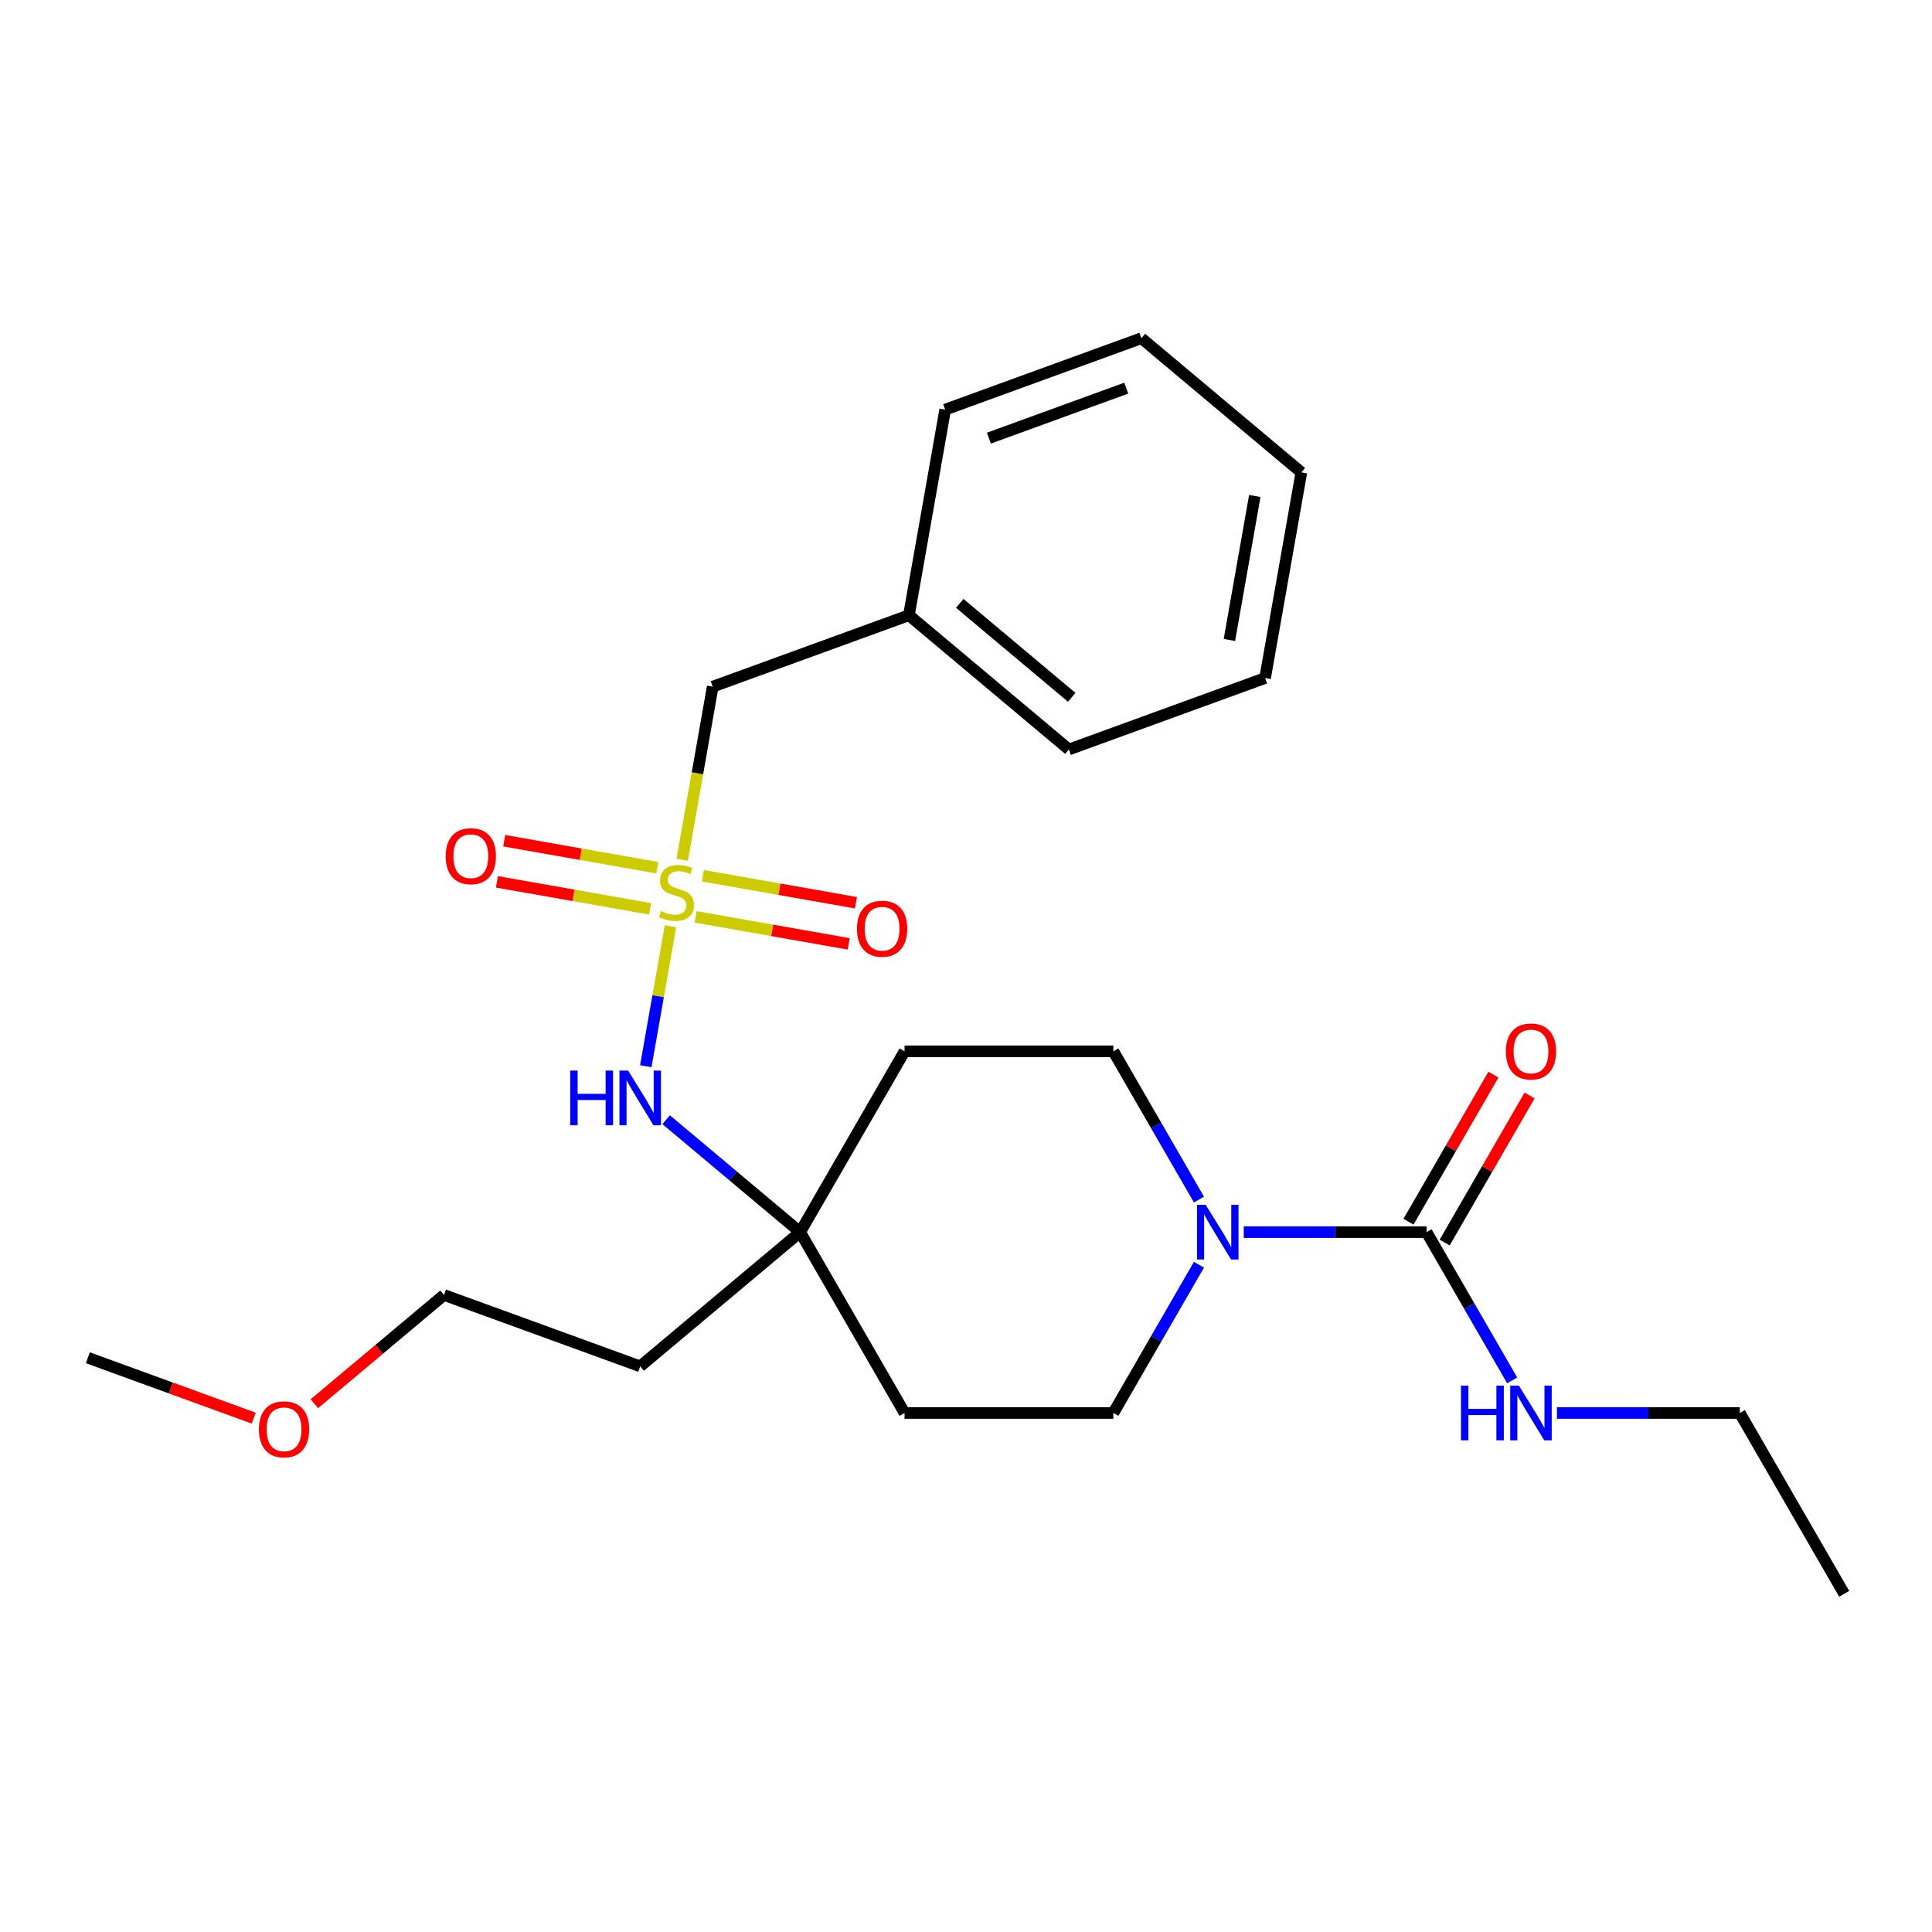 <?xml version='1.0' encoding='iso-8859-1'?>
<svg version='1.1' baseProfile='full'
              xmlns='http://www.w3.org/2000/svg'
                      xmlns:rdkit='http://www.rdkit.org/xml'
                      xmlns:xlink='http://www.w3.org/1999/xlink'
                  xml:space='preserve'
width='1000px' height='1000px' viewBox='0 0 1000 1000'>
<!-- END OF HEADER -->
<rect style='opacity:1.0;fill:#FFFFFF;stroke:none' width='1000' height='1000' x='0' y='0'> </rect>
<path class='bond-2' d='M 347.033,479.431 L 340.647,515.65' style='fill:none;fill-rule:evenodd;stroke:#CCCC00;stroke-width:6px;stroke-linecap:butt;stroke-linejoin:miter;stroke-opacity:1' />
<path class='bond-2' d='M 340.647,515.65 L 334.26,551.869' style='fill:none;fill-rule:evenodd;stroke:#0000FF;stroke-width:6px;stroke-linecap:butt;stroke-linejoin:miter;stroke-opacity:1' />
<path class='bond-4' d='M 360.039,474.57 L 399.664,481.557' style='fill:none;fill-rule:evenodd;stroke:#CCCC00;stroke-width:6px;stroke-linecap:butt;stroke-linejoin:miter;stroke-opacity:1' />
<path class='bond-4' d='M 399.664,481.557 L 439.289,488.544' style='fill:none;fill-rule:evenodd;stroke:#FF0000;stroke-width:6px;stroke-linecap:butt;stroke-linejoin:miter;stroke-opacity:1' />
<path class='bond-4' d='M 363.792,453.283 L 403.417,460.27' style='fill:none;fill-rule:evenodd;stroke:#CCCC00;stroke-width:6px;stroke-linecap:butt;stroke-linejoin:miter;stroke-opacity:1' />
<path class='bond-4' d='M 403.417,460.27 L 443.043,467.257' style='fill:none;fill-rule:evenodd;stroke:#FF0000;stroke-width:6px;stroke-linecap:butt;stroke-linejoin:miter;stroke-opacity:1' />
<path class='bond-5' d='M 340.228,449.128 L 300.603,442.141' style='fill:none;fill-rule:evenodd;stroke:#CCCC00;stroke-width:6px;stroke-linecap:butt;stroke-linejoin:miter;stroke-opacity:1' />
<path class='bond-5' d='M 300.603,442.141 L 260.977,435.154' style='fill:none;fill-rule:evenodd;stroke:#FF0000;stroke-width:6px;stroke-linecap:butt;stroke-linejoin:miter;stroke-opacity:1' />
<path class='bond-5' d='M 336.475,470.415 L 296.849,463.428' style='fill:none;fill-rule:evenodd;stroke:#CCCC00;stroke-width:6px;stroke-linecap:butt;stroke-linejoin:miter;stroke-opacity:1' />
<path class='bond-5' d='M 296.849,463.428 L 257.224,456.441' style='fill:none;fill-rule:evenodd;stroke:#FF0000;stroke-width:6px;stroke-linecap:butt;stroke-linejoin:miter;stroke-opacity:1' />
<path class='bond-6' d='M 353.1,445.027 L 361,400.22' style='fill:none;fill-rule:evenodd;stroke:#CCCC00;stroke-width:6px;stroke-linecap:butt;stroke-linejoin:miter;stroke-opacity:1' />
<path class='bond-6' d='M 361,400.22 L 368.901,355.414' style='fill:none;fill-rule:evenodd;stroke:#000000;stroke-width:6px;stroke-linecap:butt;stroke-linejoin:miter;stroke-opacity:1' />
<path class='bond-0' d='M 738.39,637.756 L 691.073,637.756' style='fill:none;fill-rule:evenodd;stroke:#000000;stroke-width:6px;stroke-linecap:butt;stroke-linejoin:miter;stroke-opacity:1' />
<path class='bond-0' d='M 691.073,637.756 L 643.755,637.756' style='fill:none;fill-rule:evenodd;stroke:#0000FF;stroke-width:6px;stroke-linecap:butt;stroke-linejoin:miter;stroke-opacity:1' />
<path class='bond-9' d='M 747.75,643.159 L 769.729,605.091' style='fill:none;fill-rule:evenodd;stroke:#000000;stroke-width:6px;stroke-linecap:butt;stroke-linejoin:miter;stroke-opacity:1' />
<path class='bond-9' d='M 769.729,605.091 L 791.707,567.024' style='fill:none;fill-rule:evenodd;stroke:#FF0000;stroke-width:6px;stroke-linecap:butt;stroke-linejoin:miter;stroke-opacity:1' />
<path class='bond-9' d='M 729.031,632.352 L 751.009,594.284' style='fill:none;fill-rule:evenodd;stroke:#000000;stroke-width:6px;stroke-linecap:butt;stroke-linejoin:miter;stroke-opacity:1' />
<path class='bond-9' d='M 751.009,594.284 L 772.988,556.216' style='fill:none;fill-rule:evenodd;stroke:#FF0000;stroke-width:6px;stroke-linecap:butt;stroke-linejoin:miter;stroke-opacity:1' />
<path class='bond-12' d='M 738.39,637.756 L 760.542,676.124' style='fill:none;fill-rule:evenodd;stroke:#000000;stroke-width:6px;stroke-linecap:butt;stroke-linejoin:miter;stroke-opacity:1' />
<path class='bond-12' d='M 760.542,676.124 L 782.694,714.491' style='fill:none;fill-rule:evenodd;stroke:#0000FF;stroke-width:6px;stroke-linecap:butt;stroke-linejoin:miter;stroke-opacity:1' />
<path class='bond-1' d='M 620.578,654.618 L 598.426,692.985' style='fill:none;fill-rule:evenodd;stroke:#0000FF;stroke-width:6px;stroke-linecap:butt;stroke-linejoin:miter;stroke-opacity:1' />
<path class='bond-1' d='M 598.426,692.985 L 576.274,731.353' style='fill:none;fill-rule:evenodd;stroke:#000000;stroke-width:6px;stroke-linecap:butt;stroke-linejoin:miter;stroke-opacity:1' />
<path class='bond-25' d='M 620.578,620.894 L 598.426,582.526' style='fill:none;fill-rule:evenodd;stroke:#0000FF;stroke-width:6px;stroke-linecap:butt;stroke-linejoin:miter;stroke-opacity:1' />
<path class='bond-25' d='M 598.426,582.526 L 576.274,544.158' style='fill:none;fill-rule:evenodd;stroke:#000000;stroke-width:6px;stroke-linecap:butt;stroke-linejoin:miter;stroke-opacity:1' />
<path class='bond-3' d='M 344.808,579.564 L 379.483,608.66' style='fill:none;fill-rule:evenodd;stroke:#0000FF;stroke-width:6px;stroke-linecap:butt;stroke-linejoin:miter;stroke-opacity:1' />
<path class='bond-3' d='M 379.483,608.66 L 414.158,637.756' style='fill:none;fill-rule:evenodd;stroke:#000000;stroke-width:6px;stroke-linecap:butt;stroke-linejoin:miter;stroke-opacity:1' />
<path class='bond-10' d='M 414.158,637.756 L 468.197,544.158' style='fill:none;fill-rule:evenodd;stroke:#000000;stroke-width:6px;stroke-linecap:butt;stroke-linejoin:miter;stroke-opacity:1' />
<path class='bond-11' d='M 414.158,637.756 L 468.197,731.353' style='fill:none;fill-rule:evenodd;stroke:#000000;stroke-width:6px;stroke-linecap:butt;stroke-linejoin:miter;stroke-opacity:1' />
<path class='bond-13' d='M 414.158,637.756 L 331.366,707.226' style='fill:none;fill-rule:evenodd;stroke:#000000;stroke-width:6px;stroke-linecap:butt;stroke-linejoin:miter;stroke-opacity:1' />
<path class='bond-14' d='M 368.901,355.414 L 470.46,318.449' style='fill:none;fill-rule:evenodd;stroke:#000000;stroke-width:6px;stroke-linecap:butt;stroke-linejoin:miter;stroke-opacity:1' />
<path class='bond-7' d='M 576.274,731.353 L 468.197,731.353' style='fill:none;fill-rule:evenodd;stroke:#000000;stroke-width:6px;stroke-linecap:butt;stroke-linejoin:miter;stroke-opacity:1' />
<path class='bond-8' d='M 576.274,544.158 L 468.197,544.158' style='fill:none;fill-rule:evenodd;stroke:#000000;stroke-width:6px;stroke-linecap:butt;stroke-linejoin:miter;stroke-opacity:1' />
<path class='bond-17' d='M 805.871,731.353 L 853.189,731.353' style='fill:none;fill-rule:evenodd;stroke:#0000FF;stroke-width:6px;stroke-linecap:butt;stroke-linejoin:miter;stroke-opacity:1' />
<path class='bond-17' d='M 853.189,731.353 L 900.507,731.353' style='fill:none;fill-rule:evenodd;stroke:#000000;stroke-width:6px;stroke-linecap:butt;stroke-linejoin:miter;stroke-opacity:1' />
<path class='bond-16' d='M 331.366,707.226 L 229.806,670.262' style='fill:none;fill-rule:evenodd;stroke:#000000;stroke-width:6px;stroke-linecap:butt;stroke-linejoin:miter;stroke-opacity:1' />
<path class='bond-18' d='M 470.46,318.449 L 553.253,387.92' style='fill:none;fill-rule:evenodd;stroke:#000000;stroke-width:6px;stroke-linecap:butt;stroke-linejoin:miter;stroke-opacity:1' />
<path class='bond-18' d='M 496.773,312.311 L 554.728,360.941' style='fill:none;fill-rule:evenodd;stroke:#000000;stroke-width:6px;stroke-linecap:butt;stroke-linejoin:miter;stroke-opacity:1' />
<path class='bond-19' d='M 470.46,318.449 L 489.228,212.013' style='fill:none;fill-rule:evenodd;stroke:#000000;stroke-width:6px;stroke-linecap:butt;stroke-linejoin:miter;stroke-opacity:1' />
<path class='bond-15' d='M 162.716,726.557 L 196.261,698.409' style='fill:none;fill-rule:evenodd;stroke:#FF0000;stroke-width:6px;stroke-linecap:butt;stroke-linejoin:miter;stroke-opacity:1' />
<path class='bond-15' d='M 196.261,698.409 L 229.806,670.262' style='fill:none;fill-rule:evenodd;stroke:#000000;stroke-width:6px;stroke-linecap:butt;stroke-linejoin:miter;stroke-opacity:1' />
<path class='bond-20' d='M 131.312,734.018 L 88.383,718.393' style='fill:none;fill-rule:evenodd;stroke:#FF0000;stroke-width:6px;stroke-linecap:butt;stroke-linejoin:miter;stroke-opacity:1' />
<path class='bond-20' d='M 88.383,718.393 L 45.455,702.768' style='fill:none;fill-rule:evenodd;stroke:#000000;stroke-width:6px;stroke-linecap:butt;stroke-linejoin:miter;stroke-opacity:1' />
<path class='bond-21' d='M 900.507,731.353 L 954.545,824.951' style='fill:none;fill-rule:evenodd;stroke:#000000;stroke-width:6px;stroke-linecap:butt;stroke-linejoin:miter;stroke-opacity:1' />
<path class='bond-23' d='M 553.253,387.92 L 654.812,350.955' style='fill:none;fill-rule:evenodd;stroke:#000000;stroke-width:6px;stroke-linecap:butt;stroke-linejoin:miter;stroke-opacity:1' />
<path class='bond-22' d='M 489.228,212.013 L 590.788,175.049' style='fill:none;fill-rule:evenodd;stroke:#000000;stroke-width:6px;stroke-linecap:butt;stroke-linejoin:miter;stroke-opacity:1' />
<path class='bond-22' d='M 511.855,226.781 L 582.946,200.905' style='fill:none;fill-rule:evenodd;stroke:#000000;stroke-width:6px;stroke-linecap:butt;stroke-linejoin:miter;stroke-opacity:1' />
<path class='bond-24' d='M 590.788,175.049 L 673.58,244.52' style='fill:none;fill-rule:evenodd;stroke:#000000;stroke-width:6px;stroke-linecap:butt;stroke-linejoin:miter;stroke-opacity:1' />
<path class='bond-26' d='M 654.812,350.955 L 673.58,244.52' style='fill:none;fill-rule:evenodd;stroke:#000000;stroke-width:6px;stroke-linecap:butt;stroke-linejoin:miter;stroke-opacity:1' />
<path class='bond-26' d='M 636.34,331.236 L 649.477,256.731' style='fill:none;fill-rule:evenodd;stroke:#000000;stroke-width:6px;stroke-linecap:butt;stroke-linejoin:miter;stroke-opacity:1' />
<path  class='atom-0' d='M 342.133 471.569
Q 342.453 471.689, 343.773 472.249
Q 345.093 472.809, 346.533 473.169
Q 348.013 473.489, 349.453 473.489
Q 352.133 473.489, 353.693 472.209
Q 355.253 470.889, 355.253 468.609
Q 355.253 467.049, 354.453 466.089
Q 353.693 465.129, 352.493 464.609
Q 351.293 464.089, 349.293 463.489
Q 346.773 462.729, 345.253 462.009
Q 343.773 461.289, 342.693 459.769
Q 341.653 458.249, 341.653 455.689
Q 341.653 452.129, 344.053 449.929
Q 346.493 447.729, 351.293 447.729
Q 354.573 447.729, 358.293 449.289
L 357.373 452.369
Q 353.973 450.969, 351.413 450.969
Q 348.653 450.969, 347.133 452.129
Q 345.613 453.249, 345.653 455.209
Q 345.653 456.729, 346.413 457.649
Q 347.213 458.569, 348.333 459.089
Q 349.493 459.609, 351.413 460.209
Q 353.973 461.009, 355.493 461.809
Q 357.013 462.609, 358.093 464.249
Q 359.213 465.849, 359.213 468.609
Q 359.213 472.529, 356.573 474.649
Q 353.973 476.729, 349.613 476.729
Q 347.093 476.729, 345.173 476.169
Q 343.293 475.649, 341.053 474.729
L 342.133 471.569
' fill='#CCCC00'/>
<path  class='atom-2' d='M 624.053 623.596
L 633.333 638.596
Q 634.253 640.076, 635.733 642.756
Q 637.213 645.436, 637.293 645.596
L 637.293 623.596
L 641.053 623.596
L 641.053 651.916
L 637.173 651.916
L 627.213 635.516
Q 626.053 633.596, 624.813 631.396
Q 623.613 629.196, 623.253 628.516
L 623.253 651.916
L 619.573 651.916
L 619.573 623.596
L 624.053 623.596
' fill='#0000FF'/>
<path  class='atom-3' d='M 295.146 554.125
L 298.986 554.125
L 298.986 566.165
L 313.466 566.165
L 313.466 554.125
L 317.306 554.125
L 317.306 582.445
L 313.466 582.445
L 313.466 569.365
L 298.986 569.365
L 298.986 582.445
L 295.146 582.445
L 295.146 554.125
' fill='#0000FF'/>
<path  class='atom-3' d='M 325.106 554.125
L 334.386 569.125
Q 335.306 570.605, 336.786 573.285
Q 338.266 575.965, 338.346 576.125
L 338.346 554.125
L 342.106 554.125
L 342.106 582.445
L 338.226 582.445
L 328.266 566.045
Q 327.106 564.125, 325.866 561.925
Q 324.666 559.725, 324.306 559.045
L 324.306 582.445
L 320.626 582.445
L 320.626 554.125
L 325.106 554.125
' fill='#0000FF'/>
<path  class='atom-5' d='M 443.569 480.697
Q 443.569 473.897, 446.929 470.097
Q 450.289 466.297, 456.569 466.297
Q 462.849 466.297, 466.209 470.097
Q 469.569 473.897, 469.569 480.697
Q 469.569 487.577, 466.169 491.497
Q 462.769 495.377, 456.569 495.377
Q 450.329 495.377, 446.929 491.497
Q 443.569 487.617, 443.569 480.697
M 456.569 492.177
Q 460.889 492.177, 463.209 489.297
Q 465.569 486.377, 465.569 480.697
Q 465.569 475.137, 463.209 472.337
Q 460.889 469.497, 456.569 469.497
Q 452.249 469.497, 449.889 472.297
Q 447.569 475.097, 447.569 480.697
Q 447.569 486.417, 449.889 489.297
Q 452.249 492.177, 456.569 492.177
' fill='#FF0000'/>
<path  class='atom-6' d='M 230.698 443.162
Q 230.698 436.362, 234.058 432.562
Q 237.418 428.762, 243.698 428.762
Q 249.978 428.762, 253.338 432.562
Q 256.698 436.362, 256.698 443.162
Q 256.698 450.042, 253.298 453.962
Q 249.898 457.842, 243.698 457.842
Q 237.458 457.842, 234.058 453.962
Q 230.698 450.082, 230.698 443.162
M 243.698 454.642
Q 248.018 454.642, 250.338 451.762
Q 252.698 448.842, 252.698 443.162
Q 252.698 437.602, 250.338 434.802
Q 248.018 431.962, 243.698 431.962
Q 239.378 431.962, 237.018 434.762
Q 234.698 437.562, 234.698 443.162
Q 234.698 448.882, 237.018 451.762
Q 239.378 454.642, 243.698 454.642
' fill='#FF0000'/>
<path  class='atom-10' d='M 779.429 544.238
Q 779.429 537.438, 782.789 533.638
Q 786.149 529.838, 792.429 529.838
Q 798.709 529.838, 802.069 533.638
Q 805.429 537.438, 805.429 544.238
Q 805.429 551.118, 802.029 555.038
Q 798.629 558.918, 792.429 558.918
Q 786.189 558.918, 782.789 555.038
Q 779.429 551.158, 779.429 544.238
M 792.429 555.718
Q 796.749 555.718, 799.069 552.838
Q 801.429 549.918, 801.429 544.238
Q 801.429 538.678, 799.069 535.878
Q 796.749 533.038, 792.429 533.038
Q 788.109 533.038, 785.749 535.838
Q 783.429 538.638, 783.429 544.238
Q 783.429 549.958, 785.749 552.838
Q 788.109 555.718, 792.429 555.718
' fill='#FF0000'/>
<path  class='atom-13' d='M 756.209 717.193
L 760.049 717.193
L 760.049 729.233
L 774.529 729.233
L 774.529 717.193
L 778.369 717.193
L 778.369 745.513
L 774.529 745.513
L 774.529 732.433
L 760.049 732.433
L 760.049 745.513
L 756.209 745.513
L 756.209 717.193
' fill='#0000FF'/>
<path  class='atom-13' d='M 786.169 717.193
L 795.449 732.193
Q 796.369 733.673, 797.849 736.353
Q 799.329 739.033, 799.409 739.193
L 799.409 717.193
L 803.169 717.193
L 803.169 745.513
L 799.289 745.513
L 789.329 729.113
Q 788.169 727.193, 786.929 724.993
Q 785.729 722.793, 785.369 722.113
L 785.369 745.513
L 781.689 745.513
L 781.689 717.193
L 786.169 717.193
' fill='#0000FF'/>
<path  class='atom-16' d='M 134.014 739.813
Q 134.014 733.013, 137.374 729.213
Q 140.734 725.413, 147.014 725.413
Q 153.294 725.413, 156.654 729.213
Q 160.014 733.013, 160.014 739.813
Q 160.014 746.693, 156.614 750.613
Q 153.214 754.493, 147.014 754.493
Q 140.774 754.493, 137.374 750.613
Q 134.014 746.733, 134.014 739.813
M 147.014 751.293
Q 151.334 751.293, 153.654 748.413
Q 156.014 745.493, 156.014 739.813
Q 156.014 734.253, 153.654 731.453
Q 151.334 728.613, 147.014 728.613
Q 142.694 728.613, 140.334 731.413
Q 138.014 734.213, 138.014 739.813
Q 138.014 745.533, 140.334 748.413
Q 142.694 751.293, 147.014 751.293
' fill='#FF0000'/>
</svg>
